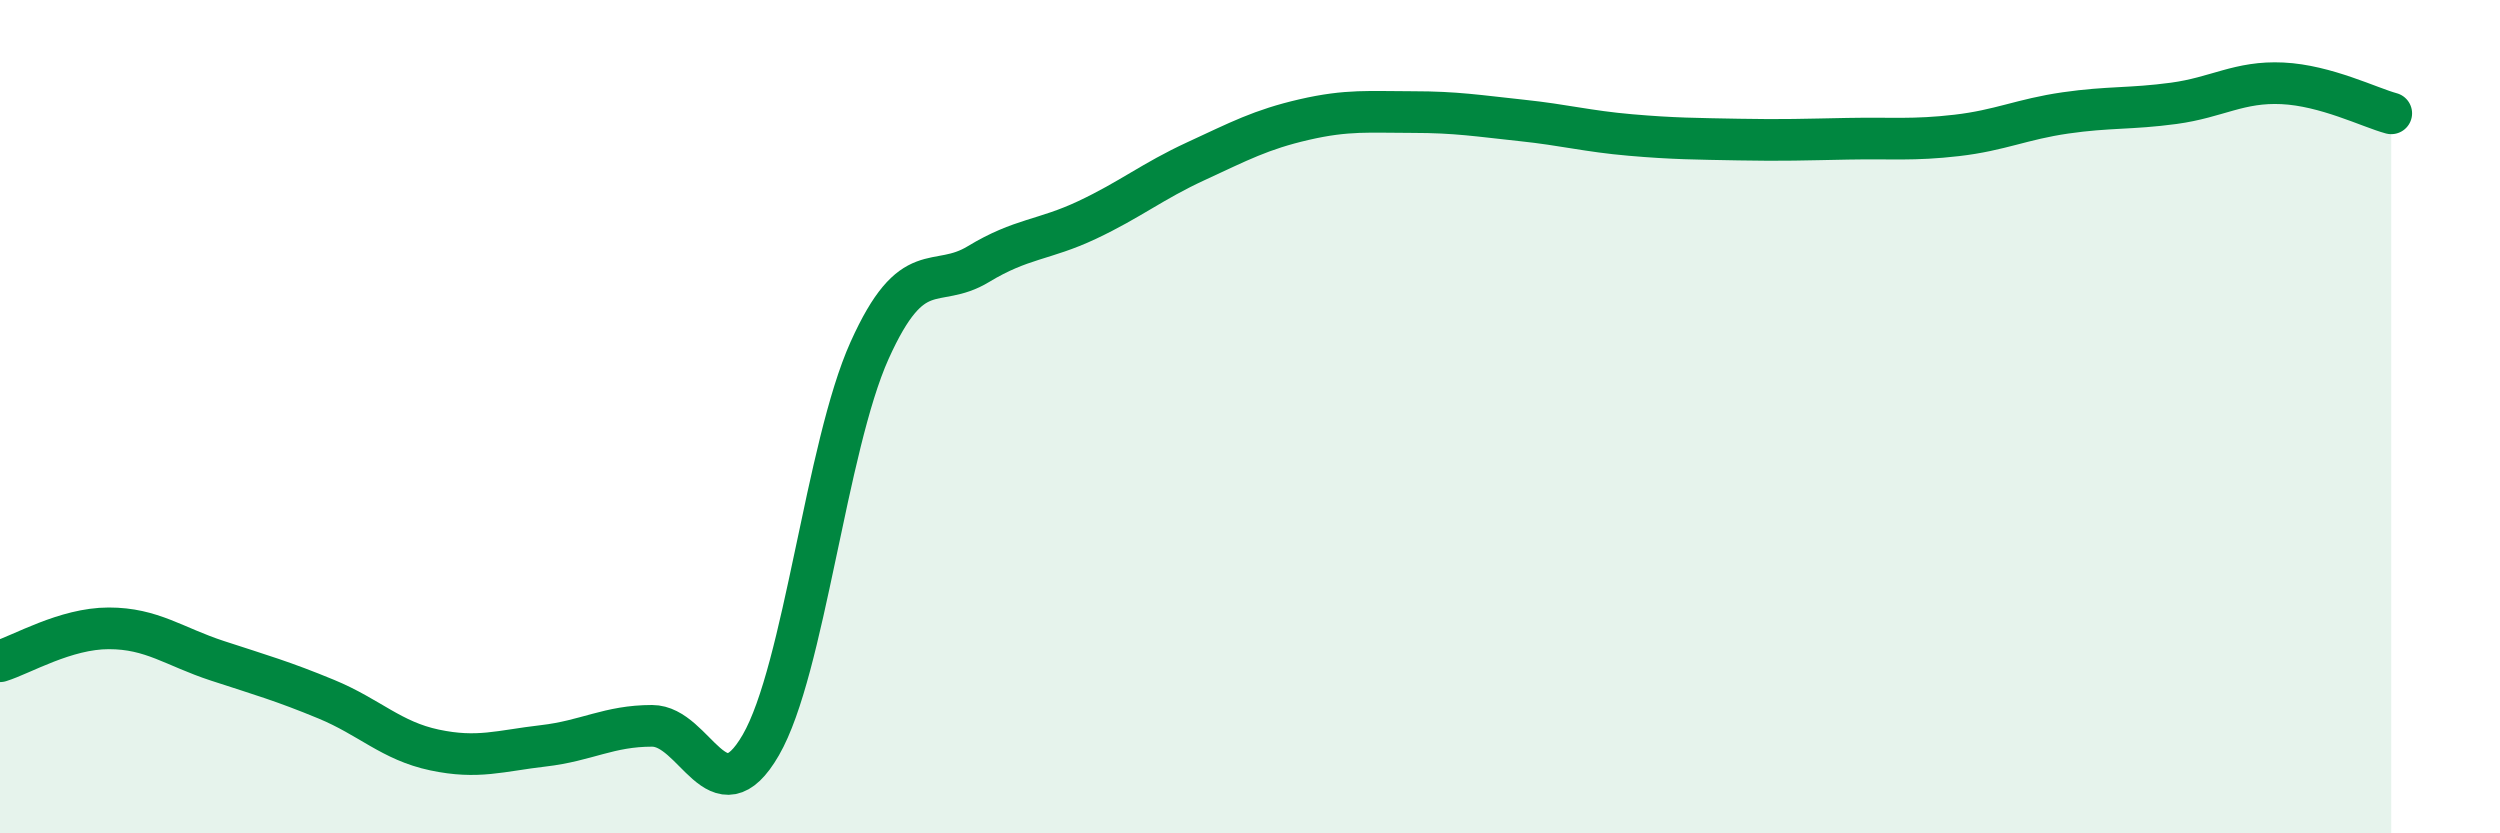 
    <svg width="60" height="20" viewBox="0 0 60 20" xmlns="http://www.w3.org/2000/svg">
      <path
        d="M 0,15.87 C 0.52,15.71 1.57,15.08 2.61,15.08 C 3.65,15.08 4.18,15.52 5.22,15.86 C 6.26,16.2 6.79,16.35 7.83,16.78 C 8.87,17.21 9.39,17.78 10.43,18 C 11.47,18.22 12,18.02 13.04,17.9 C 14.08,17.78 14.61,17.42 15.65,17.42 C 16.69,17.42 17.22,19.68 18.26,17.88 C 19.3,16.08 19.83,10.72 20.87,8.41 C 21.91,6.1 22.44,6.97 23.48,6.34 C 24.52,5.71 25.05,5.77 26.09,5.28 C 27.13,4.79 27.66,4.35 28.7,3.87 C 29.74,3.39 30.26,3.11 31.3,2.87 C 32.34,2.63 32.87,2.69 33.91,2.69 C 34.95,2.69 35.48,2.78 36.52,2.89 C 37.56,3 38.09,3.15 39.13,3.24 C 40.17,3.33 40.7,3.33 41.74,3.35 C 42.78,3.37 43.31,3.35 44.35,3.33 C 45.39,3.31 45.92,3.37 46.96,3.25 C 48,3.13 48.53,2.86 49.57,2.71 C 50.61,2.56 51.13,2.62 52.17,2.48 C 53.21,2.34 53.74,1.95 54.78,2 C 55.82,2.05 56.87,2.58 57.39,2.72L57.39 20L0 20Z"
        fill="#008740"
        opacity="0.1"
        stroke-linecap="round"
        stroke-linejoin="round"
      />
      <path
        d="M 0,15.87 C 0.52,15.71 1.57,15.08 2.61,15.08 C 3.65,15.08 4.18,15.52 5.22,15.86 C 6.26,16.2 6.79,16.35 7.83,16.78 C 8.87,17.21 9.39,17.78 10.43,18 C 11.47,18.22 12,18.02 13.04,17.9 C 14.08,17.78 14.61,17.42 15.65,17.42 C 16.69,17.42 17.22,19.68 18.26,17.88 C 19.3,16.08 19.83,10.72 20.87,8.41 C 21.91,6.1 22.44,6.97 23.48,6.34 C 24.52,5.71 25.05,5.77 26.09,5.28 C 27.13,4.79 27.66,4.35 28.7,3.87 C 29.74,3.39 30.26,3.11 31.3,2.87 C 32.34,2.63 32.87,2.69 33.91,2.69 C 34.95,2.69 35.48,2.78 36.52,2.89 C 37.56,3 38.09,3.15 39.13,3.24 C 40.17,3.33 40.7,3.33 41.74,3.35 C 42.78,3.37 43.31,3.35 44.35,3.33 C 45.39,3.31 45.92,3.37 46.96,3.25 C 48,3.13 48.53,2.86 49.57,2.71 C 50.61,2.56 51.13,2.62 52.17,2.48 C 53.21,2.34 53.74,1.95 54.78,2 C 55.82,2.05 56.87,2.58 57.39,2.72"
        stroke="#008740"
        stroke-width="1"
        fill="none"
        stroke-linecap="round"
        stroke-linejoin="round"
      />
    </svg>
  